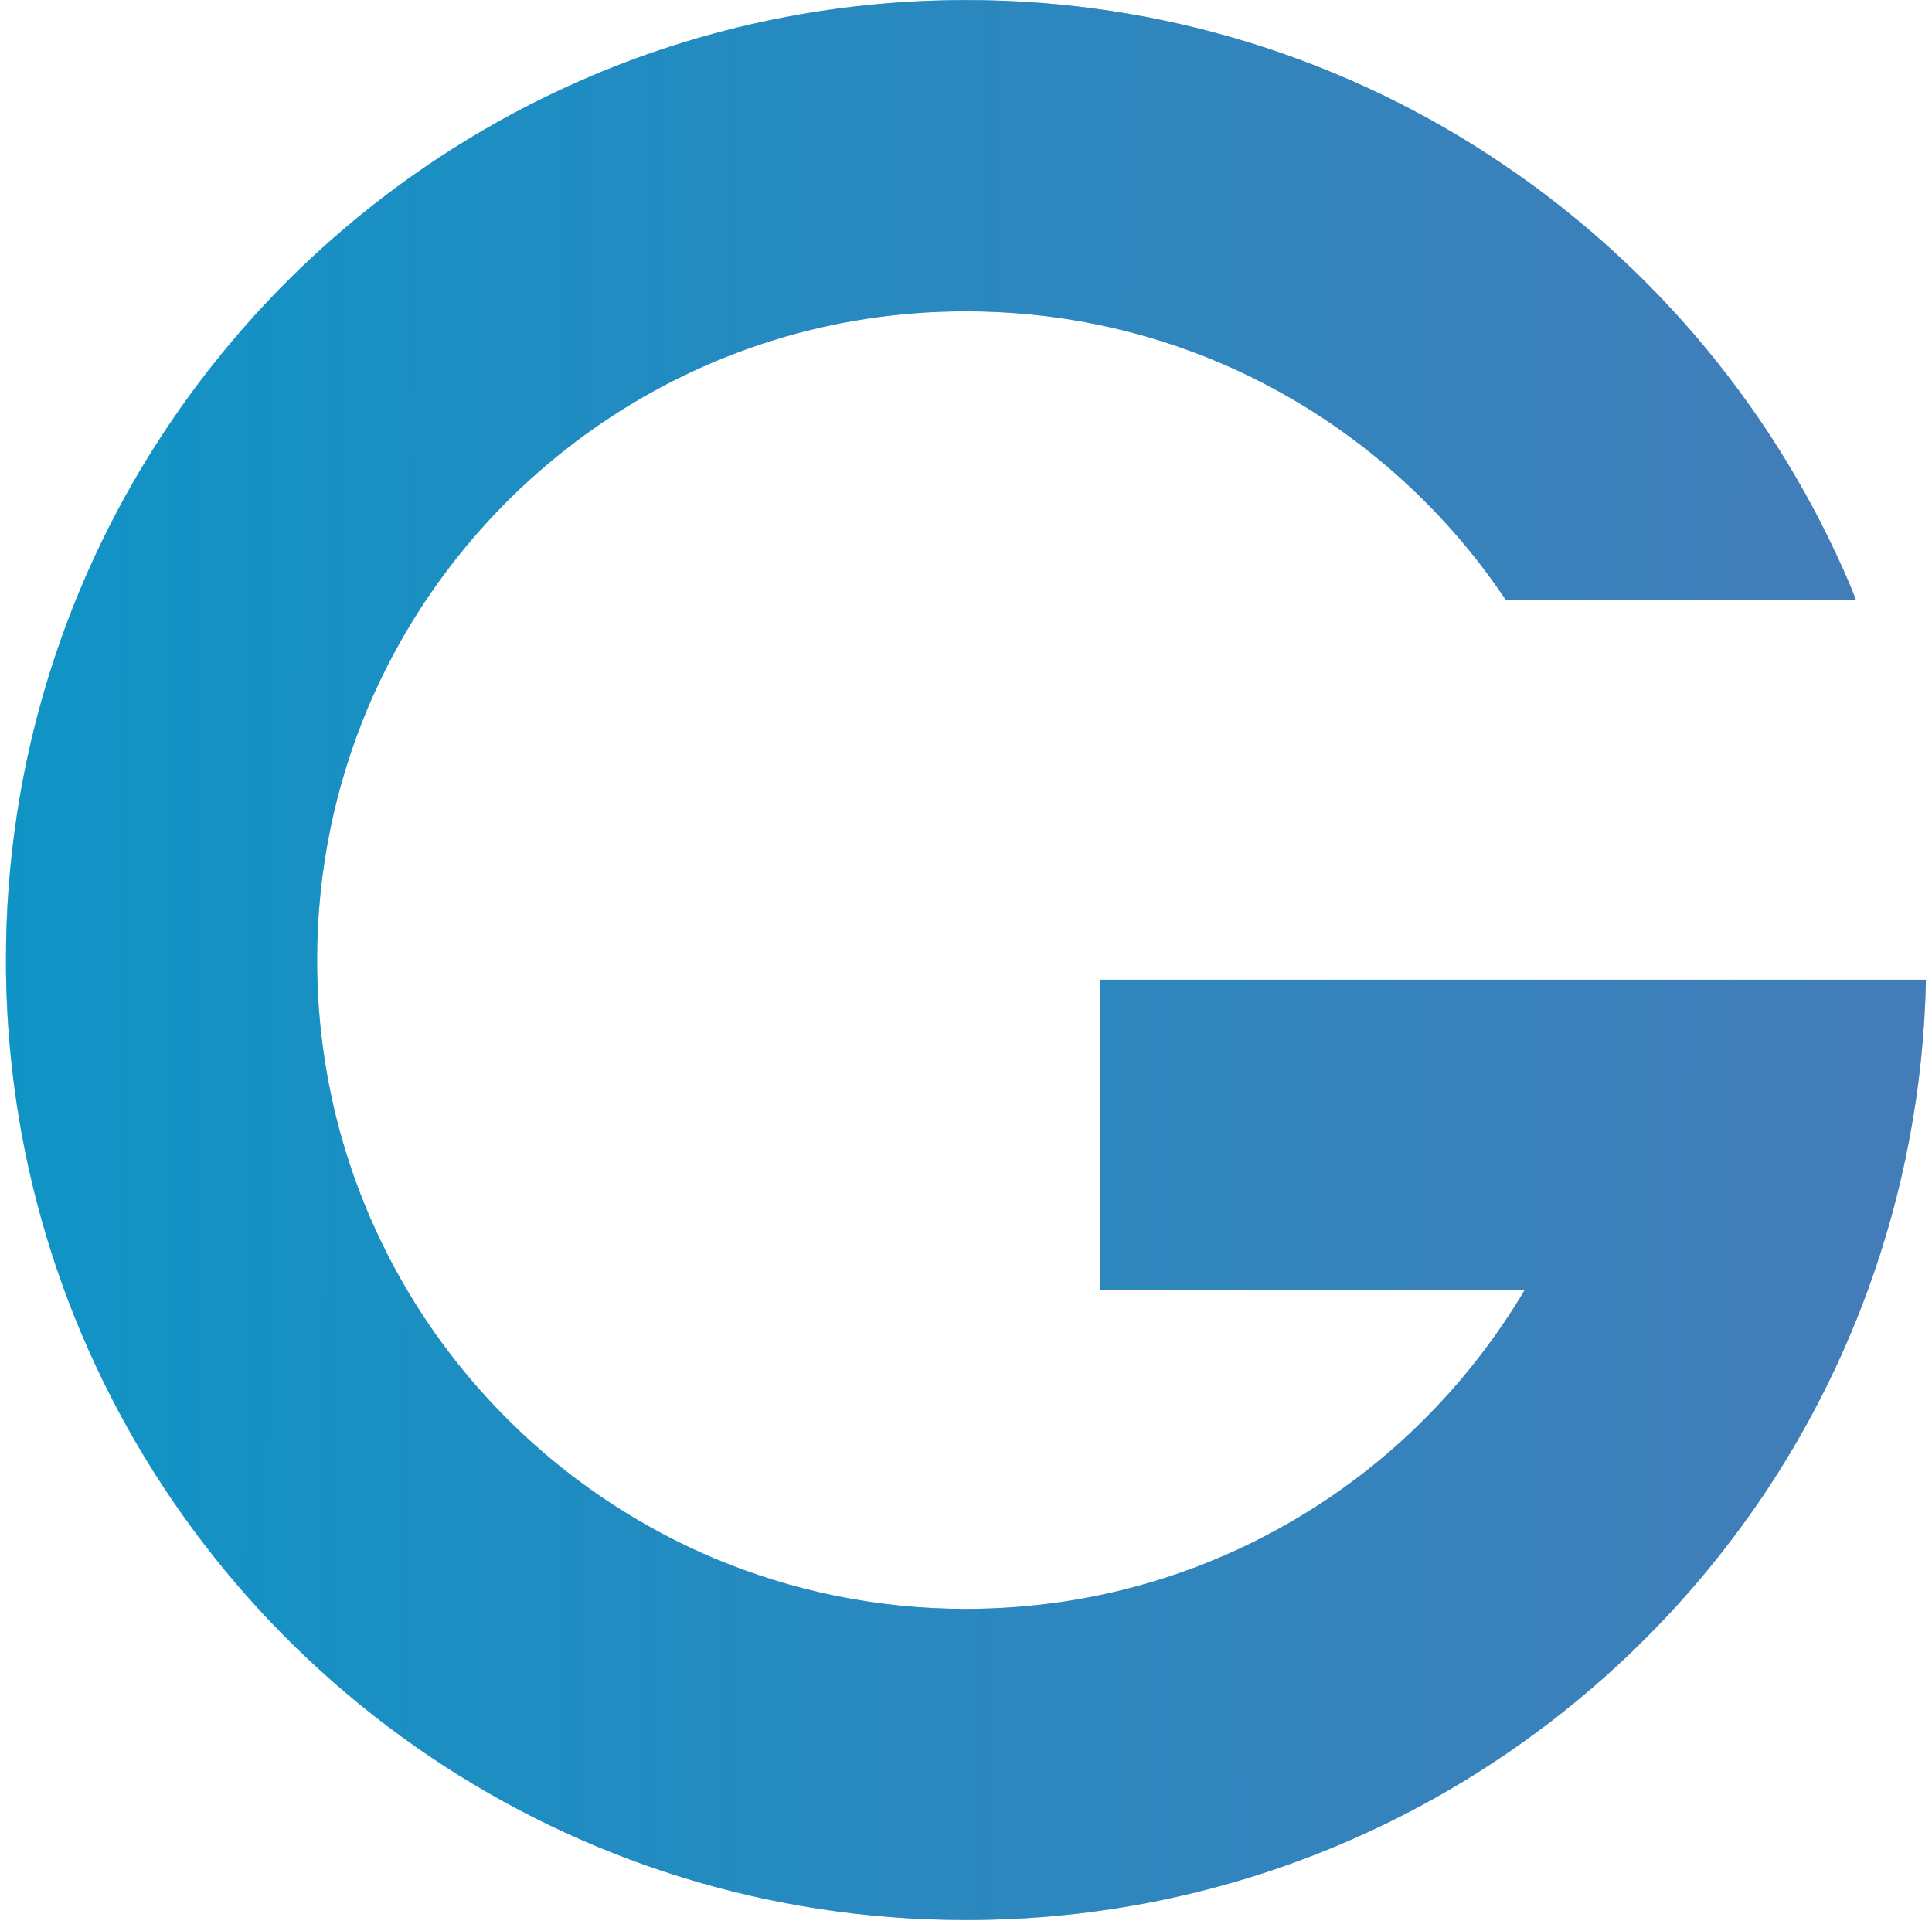 <svg width="240" height="239" viewBox="0 0 240 239" fill="none" xmlns="http://www.w3.org/2000/svg">
<path d="M136.65 160.31H189.38C183.27 170.59 174.96 179.45 165.06 186.13C152.17 194.83 136.76 199.88 120 199.89C108.82 199.89 98.27 197.63 88.63 193.57C74.19 187.46 61.84 177.22 53.14 164.34C44.45 151.45 39.4 136.05 39.39 119.29C39.39 108.1 41.65 97.55 45.71 87.91C51.82 73.47 62.07 61.13 74.94 52.43C87.83 43.73 103.23 38.68 119.99 38.68C131.18 38.68 141.73 40.93 151.37 45C165.81 51.11 178.16 61.36 186.85 74.23C186.93 74.35 187.01 74.47 187.08 74.59H230.57C230.33 74.01 230.13 73.42 229.89 72.86C220.82 51.42 205.72 33.26 186.69 20.4C167.7 7.53 144.64 4.45465e-06 120.01 0.01C103.6 0.01 87.86 3.35 73.58 9.39C52.15 18.46 33.98 33.56 21.12 52.58C8.26 71.59 0.73 94.64 0.74 119.28C0.74 135.69 4.08 151.43 10.12 165.7C19.19 187.14 34.29 205.32 53.31 218.17C72.32 231.03 95.37 238.56 120.01 238.54C136.43 238.55 152.17 235.21 166.45 229.17C187.88 220.1 206.05 205 218.91 185.99C224.26 178.07 228.68 169.44 232.02 160.31C236.44 148.23 238.97 135.22 239.25 121.72H136.66V160.31H136.65Z" fill="url(#paint0_linear_1_3)"/>
<g style="mix-blend-mode:multiply" opacity="0.48">
<path d="M136.65 160.31H189.38C183.27 170.59 174.96 179.45 165.06 186.13C152.17 194.83 136.76 199.88 120 199.89C108.82 199.89 98.27 197.63 88.63 193.57C74.19 187.46 61.84 177.22 53.14 164.34C44.45 151.45 39.4 136.05 39.39 119.29C39.39 108.1 41.65 97.55 45.71 87.91C51.82 73.47 62.07 61.13 74.94 52.43C87.83 43.73 103.23 38.68 119.99 38.68C131.18 38.68 141.73 40.93 151.37 45C165.81 51.11 178.16 61.36 186.85 74.23C186.93 74.35 187.01 74.47 187.08 74.59H230.57C230.33 74.01 230.13 73.42 229.89 72.86C220.82 51.42 205.72 33.26 186.69 20.4C167.7 7.53 144.64 4.45465e-06 120.01 0.01C103.6 0.01 87.86 3.35 73.58 9.39C52.15 18.46 33.98 33.56 21.12 52.58C8.26 71.59 0.73 94.64 0.74 119.28C0.74 135.69 4.08 151.43 10.12 165.7C19.19 187.14 34.29 205.32 53.31 218.17C72.32 231.03 95.37 238.56 120.01 238.54C136.43 238.55 152.17 235.21 166.45 229.17C187.88 220.1 206.05 205 218.91 185.99C224.26 178.07 228.68 169.44 232.02 160.31C236.44 148.23 238.97 135.22 239.25 121.72H136.66V160.31H136.65Z" fill="url(#paint1_linear_1_3)"/>
</g>
<defs>
<linearGradient id="paint0_linear_1_3" x1="-61.37" y1="118.49" x2="986.64" y2="123.03" gradientUnits="userSpaceOnUse">
<stop stop-color="#019AC9"/>
<stop offset="0.13" stop-color="#208CC1"/>
<stop offset="0.56" stop-color="#8261A9"/>
<stop offset="0.86" stop-color="#C0469A"/>
<stop offset="1" stop-color="#D93C95"/>
</linearGradient>
<linearGradient id="paint1_linear_1_3" x1="-61.37" y1="118.49" x2="986.64" y2="123.03" gradientUnits="userSpaceOnUse">
<stop stop-color="#019AC9"/>
<stop offset="0.13" stop-color="#208CC1"/>
<stop offset="0.56" stop-color="#8261A9"/>
<stop offset="0.86" stop-color="#C0469A"/>
<stop offset="1" stop-color="#D93C95"/>
</linearGradient>
</defs>
</svg>
